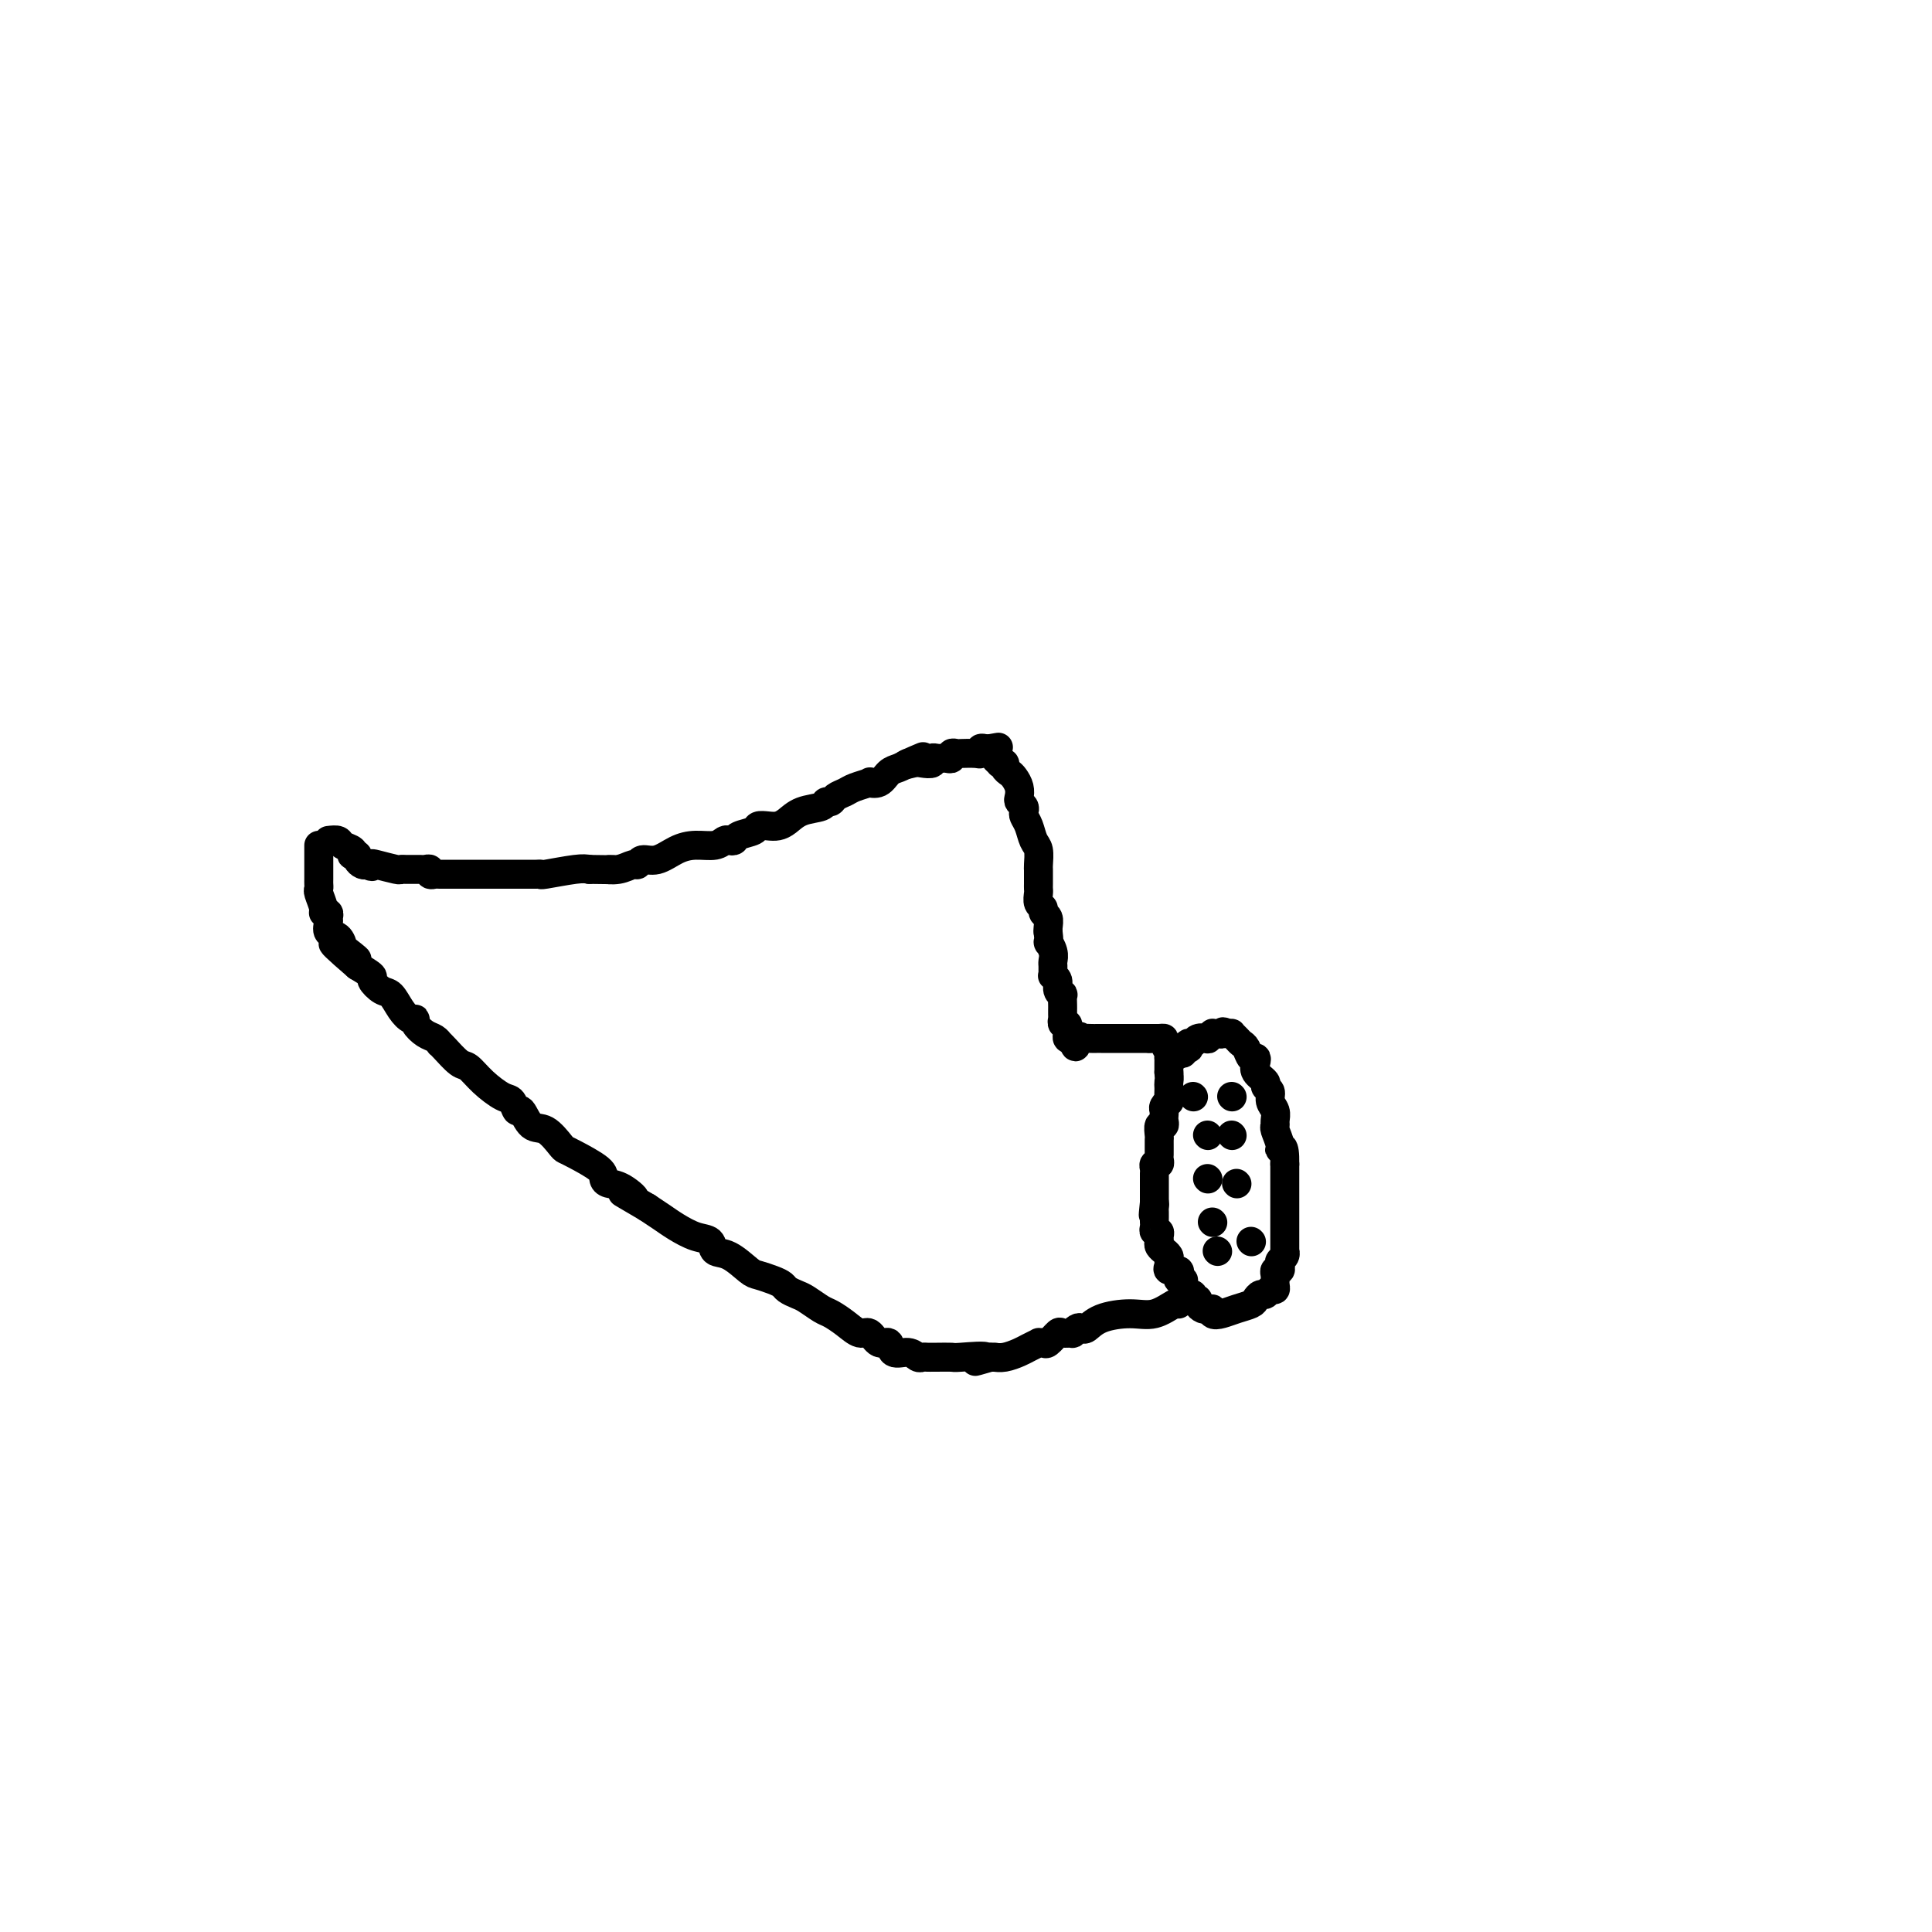<svg viewBox='0 0 400 400' version='1.1' xmlns='http://www.w3.org/2000/svg' xmlns:xlink='http://www.w3.org/1999/xlink'><g fill='none' stroke='#000000' stroke-width='6' stroke-linecap='round' stroke-linejoin='round'><path d='M68,174c0.792,-0.091 1.584,-0.182 2,0c0.416,0.182 0.455,0.636 1,1c0.545,0.364 1.595,0.636 2,1c0.405,0.364 0.164,0.819 0,1c-0.164,0.181 -0.251,0.087 0,0c0.251,-0.087 0.841,-0.168 1,0c0.159,0.168 -0.111,0.584 0,1c0.111,0.416 0.603,0.833 1,1c0.397,0.167 0.698,0.083 1,0'/><path d='M76,179c1.465,0.790 1.128,0.264 1,0c-0.128,-0.264 -0.045,-0.267 1,0c1.045,0.267 3.054,0.804 4,1c0.946,0.196 0.831,0.053 1,0c0.169,-0.053 0.622,-0.014 1,0c0.378,0.014 0.680,0.003 1,0c0.320,-0.003 0.659,0.003 1,0c0.341,-0.003 0.683,-0.015 1,0c0.317,0.015 0.608,0.057 1,0c0.392,-0.057 0.884,-0.211 1,0c0.116,0.211 -0.143,0.789 0,1c0.143,0.211 0.690,0.057 1,0c0.310,-0.057 0.385,-0.015 1,0c0.615,0.015 1.772,0.004 3,0c1.228,-0.004 2.528,-0.001 4,0c1.472,0.001 3.115,0.000 5,0c1.885,-0.000 4.012,-0.000 5,0c0.988,0.000 0.838,0.001 1,0c0.162,-0.001 0.638,-0.004 1,0c0.362,0.004 0.611,0.015 1,0c0.389,-0.015 0.919,-0.056 1,0c0.081,0.056 -0.286,0.207 1,0c1.286,-0.207 4.225,-0.774 6,-1c1.775,-0.226 2.388,-0.113 3,0'/><path d='M122,180c7.946,0.137 4.810,-0.020 4,0c-0.810,0.020 0.705,0.217 2,0c1.295,-0.217 2.369,-0.849 3,-1c0.631,-0.151 0.818,0.180 1,0c0.182,-0.180 0.360,-0.870 1,-1c0.640,-0.130 1.744,0.301 3,0c1.256,-0.301 2.665,-1.335 4,-2c1.335,-0.665 2.596,-0.962 4,-1c1.404,-0.038 2.952,0.183 4,0c1.048,-0.183 1.598,-0.770 2,-1c0.402,-0.230 0.656,-0.104 1,0c0.344,0.104 0.778,0.185 1,0c0.222,-0.185 0.234,-0.638 1,-1c0.766,-0.362 2.288,-0.635 3,-1c0.712,-0.365 0.615,-0.823 1,-1c0.385,-0.177 1.252,-0.075 2,0c0.748,0.075 1.376,0.121 2,0c0.624,-0.121 1.242,-0.410 2,-1c0.758,-0.590 1.655,-1.482 3,-2c1.345,-0.518 3.137,-0.664 4,-1c0.863,-0.336 0.796,-0.863 1,-1c0.204,-0.137 0.679,0.117 1,0c0.321,-0.117 0.487,-0.606 1,-1c0.513,-0.394 1.373,-0.692 2,-1c0.627,-0.308 1.021,-0.625 2,-1c0.979,-0.375 2.541,-0.807 3,-1c0.459,-0.193 -0.186,-0.146 0,0c0.186,0.146 1.205,0.390 2,0c0.795,-0.390 1.368,-1.413 2,-2c0.632,-0.587 1.323,-0.739 2,-1c0.677,-0.261 1.338,-0.630 2,-1'/><path d='M188,158c6.151,-2.631 1.528,-0.709 0,0c-1.528,0.709 0.038,0.204 1,0c0.962,-0.204 1.318,-0.107 2,0c0.682,0.107 1.688,0.225 2,0c0.312,-0.225 -0.070,-0.791 0,-1c0.070,-0.209 0.592,-0.060 1,0c0.408,0.060 0.701,0.030 1,0c0.299,-0.030 0.603,-0.061 1,0c0.397,0.061 0.887,0.212 1,0c0.113,-0.212 -0.152,-0.788 0,-1c0.152,-0.212 0.719,-0.061 1,0c0.281,0.061 0.274,0.030 1,0c0.726,-0.030 2.183,-0.061 3,0c0.817,0.061 0.992,0.212 1,0c0.008,-0.212 -0.152,-0.788 0,-1c0.152,-0.212 0.615,-0.061 1,0c0.385,0.061 0.693,0.030 1,0'/><path d='M205,155c2.867,-0.511 1.533,-0.289 1,0c-0.533,0.289 -0.267,0.644 0,1'/><path d='M206,156c0.089,0.321 -0.187,0.625 0,1c0.187,0.375 0.838,0.822 1,1c0.162,0.178 -0.164,0.089 0,0c0.164,-0.089 0.818,-0.176 1,0c0.182,0.176 -0.109,0.614 0,1c0.109,0.386 0.617,0.719 1,1c0.383,0.281 0.642,0.509 1,1c0.358,0.491 0.814,1.245 1,2c0.186,0.755 0.102,1.511 0,2c-0.102,0.489 -0.220,0.710 0,1c0.220,0.290 0.780,0.648 1,1c0.220,0.352 0.101,0.698 0,1c-0.101,0.302 -0.185,0.560 0,1c0.185,0.440 0.638,1.060 1,2c0.362,0.940 0.633,2.198 1,3c0.367,0.802 0.830,1.146 1,2c0.170,0.854 0.045,2.218 0,3c-0.045,0.782 -0.012,0.983 0,1c0.012,0.017 0.003,-0.150 0,0c-0.003,0.150 -0.001,0.616 0,1c0.001,0.384 -0.001,0.684 0,1c0.001,0.316 0.004,0.648 0,1c-0.004,0.352 -0.016,0.725 0,1c0.016,0.275 0.061,0.454 0,1c-0.061,0.546 -0.226,1.459 0,2c0.226,0.541 0.845,0.709 1,1c0.155,0.291 -0.155,0.705 0,1c0.155,0.295 0.773,0.471 1,1c0.227,0.529 0.061,1.412 0,2c-0.061,0.588 -0.017,0.882 0,1c0.017,0.118 0.009,0.059 0,0'/><path d='M217,193c0.403,3.300 -0.088,2.050 0,2c0.088,-0.050 0.756,1.101 1,2c0.244,0.899 0.064,1.547 0,2c-0.064,0.453 -0.013,0.712 0,1c0.013,0.288 -0.012,0.605 0,1c0.012,0.395 0.059,0.866 0,1c-0.059,0.134 -0.226,-0.071 0,0c0.226,0.071 0.845,0.418 1,1c0.155,0.582 -0.155,1.399 0,2c0.155,0.601 0.774,0.987 1,1c0.226,0.013 0.061,-0.346 0,0c-0.061,0.346 -0.016,1.398 0,2c0.016,0.602 0.003,0.754 0,1c-0.003,0.246 0.003,0.587 0,1c-0.003,0.413 -0.015,0.898 0,1c0.015,0.102 0.057,-0.180 0,0c-0.057,0.180 -0.212,0.823 0,1c0.212,0.177 0.792,-0.110 1,0c0.208,0.110 0.046,0.617 0,1c-0.046,0.383 0.026,0.642 0,1c-0.026,0.358 -0.150,0.817 0,1c0.150,0.183 0.575,0.092 1,0'/><path d='M222,215c0.932,3.403 0.761,0.912 1,0c0.239,-0.912 0.888,-0.244 1,0c0.112,0.244 -0.314,0.065 0,0c0.314,-0.065 1.370,-0.018 2,0c0.630,0.018 0.836,0.005 1,0c0.164,-0.005 0.285,-0.001 1,0c0.715,0.001 2.023,0.000 3,0c0.977,-0.000 1.624,-0.000 2,0c0.376,0.000 0.482,0.000 1,0c0.518,-0.000 1.447,-0.000 2,0c0.553,0.000 0.729,0.000 1,0c0.271,-0.000 0.635,-0.000 1,0'/><path d='M238,215c2.658,-0.002 1.305,-0.008 1,0c-0.305,0.008 0.440,0.031 1,0c0.560,-0.031 0.935,-0.114 1,0c0.065,0.114 -0.179,0.426 0,1c0.179,0.574 0.780,1.411 1,2c0.220,0.589 0.059,0.931 0,1c-0.059,0.069 -0.016,-0.136 0,0c0.016,0.136 0.004,0.614 0,1c-0.004,0.386 -0.001,0.682 0,1c0.001,0.318 0.001,0.659 0,1'/><path d='M242,222c0.155,1.483 0.043,1.689 0,2c-0.043,0.311 -0.015,0.727 0,1c0.015,0.273 0.018,0.402 0,1c-0.018,0.598 -0.057,1.666 0,2c0.057,0.334 0.211,-0.066 0,0c-0.211,0.066 -0.788,0.596 -1,1c-0.212,0.404 -0.061,0.681 0,1c0.061,0.319 0.030,0.681 0,1c-0.030,0.319 -0.061,0.596 0,1c0.061,0.404 0.212,0.935 0,1c-0.212,0.065 -0.789,-0.337 -1,0c-0.211,0.337 -0.057,1.414 0,2c0.057,0.586 0.015,0.682 0,1c-0.015,0.318 -0.004,0.858 0,1c0.004,0.142 0.002,-0.116 0,0c-0.002,0.116 -0.004,0.605 0,1c0.004,0.395 0.015,0.698 0,1c-0.015,0.302 -0.057,0.605 0,1c0.057,0.395 0.211,0.883 0,1c-0.211,0.117 -0.789,-0.137 -1,0c-0.211,0.137 -0.057,0.667 0,1c0.057,0.333 0.015,0.470 0,1c-0.015,0.530 -0.004,1.451 0,2c0.004,0.549 0.001,0.724 0,1c-0.001,0.276 -0.000,0.651 0,1c0.000,0.349 0.000,0.671 0,1c-0.000,0.329 -0.000,0.664 0,1'/><path d='M239,249c-0.464,4.416 -0.124,1.957 0,1c0.124,-0.957 0.034,-0.411 0,0c-0.034,0.411 -0.010,0.689 0,1c0.010,0.311 0.006,0.657 0,1c-0.006,0.343 -0.016,0.683 0,1c0.016,0.317 0.057,0.610 0,1c-0.057,0.390 -0.213,0.878 0,1c0.213,0.122 0.793,-0.121 1,0c0.207,0.121 0.040,0.606 0,1c-0.040,0.394 0.046,0.697 0,1c-0.046,0.303 -0.223,0.606 0,1c0.223,0.394 0.845,0.879 1,1c0.155,0.121 -0.157,-0.121 0,0c0.157,0.121 0.781,0.606 1,1c0.219,0.394 0.031,0.697 0,1c-0.031,0.303 0.096,0.607 0,1c-0.096,0.393 -0.414,0.875 0,1c0.414,0.125 1.560,-0.109 2,0c0.440,0.109 0.173,0.559 0,1c-0.173,0.441 -0.253,0.874 0,1c0.253,0.126 0.837,-0.053 1,0c0.163,0.053 -0.096,0.339 0,1c0.096,0.661 0.547,1.697 1,2c0.453,0.303 0.909,-0.125 1,0c0.091,0.125 -0.183,0.804 0,1c0.183,0.196 0.822,-0.092 1,0c0.178,0.092 -0.106,0.563 0,1c0.106,0.437 0.602,0.839 1,1c0.398,0.161 0.699,0.080 1,0'/><path d='M250,271c1.487,1.180 1.204,0.131 1,0c-0.204,-0.131 -0.329,0.656 0,1c0.329,0.344 1.110,0.246 2,0c0.890,-0.246 1.888,-0.639 3,-1c1.112,-0.361 2.339,-0.689 3,-1c0.661,-0.311 0.755,-0.604 1,-1c0.245,-0.396 0.640,-0.894 1,-1c0.360,-0.106 0.685,0.179 1,0c0.315,-0.179 0.621,-0.821 1,-1c0.379,-0.179 0.833,0.106 1,0c0.167,-0.106 0.049,-0.602 0,-1c-0.049,-0.398 -0.027,-0.698 0,-1c0.027,-0.302 0.059,-0.606 0,-1c-0.059,-0.394 -0.208,-0.879 0,-1c0.208,-0.121 0.774,0.121 1,0c0.226,-0.121 0.113,-0.604 0,-1c-0.113,-0.396 -0.226,-0.705 0,-1c0.226,-0.295 0.793,-0.575 1,-1c0.207,-0.425 0.056,-0.994 0,-1c-0.056,-0.006 -0.015,0.550 0,0c0.015,-0.550 0.004,-2.208 0,-3c-0.004,-0.792 -0.001,-0.719 0,-1c0.001,-0.281 0.000,-0.918 0,-2c-0.000,-1.082 -0.000,-2.610 0,-3c0.000,-0.390 0.000,0.359 0,0c-0.000,-0.359 -0.000,-1.828 0,-3c0.000,-1.172 0.000,-2.049 0,-3c-0.000,-0.951 -0.000,-1.975 0,-3'/><path d='M266,241c0.067,-4.686 -0.767,-3.401 -1,-3c-0.233,0.401 0.135,-0.081 0,-1c-0.135,-0.919 -0.772,-2.277 -1,-3c-0.228,-0.723 -0.046,-0.813 0,-1c0.046,-0.187 -0.045,-0.470 0,-1c0.045,-0.530 0.224,-1.307 0,-2c-0.224,-0.693 -0.852,-1.302 -1,-2c-0.148,-0.698 0.184,-1.486 0,-2c-0.184,-0.514 -0.886,-0.755 -1,-1c-0.114,-0.245 0.359,-0.495 0,-1c-0.359,-0.505 -1.549,-1.266 -2,-2c-0.451,-0.734 -0.162,-1.439 0,-2c0.162,-0.561 0.198,-0.976 0,-1c-0.198,-0.024 -0.632,0.344 -1,0c-0.368,-0.344 -0.672,-1.399 -1,-2c-0.328,-0.601 -0.679,-0.750 -1,-1c-0.321,-0.250 -0.612,-0.603 -1,-1c-0.388,-0.397 -0.874,-0.838 -1,-1c-0.126,-0.162 0.107,-0.046 0,0c-0.107,0.046 -0.553,0.023 -1,0'/><path d='M254,214c-1.112,-0.772 -0.891,-0.203 -1,0c-0.109,0.203 -0.549,0.041 -1,0c-0.451,-0.041 -0.912,0.041 -1,0c-0.088,-0.041 0.198,-0.203 0,0c-0.198,0.203 -0.880,0.771 -1,1c-0.120,0.229 0.321,0.118 0,0c-0.321,-0.118 -1.406,-0.241 -2,0c-0.594,0.241 -0.699,0.848 -1,1c-0.301,0.152 -0.798,-0.152 -1,0c-0.202,0.152 -0.109,0.759 0,1c0.109,0.241 0.236,0.116 0,0c-0.236,-0.116 -0.833,-0.224 -1,0c-0.167,0.224 0.095,0.778 0,1c-0.095,0.222 -0.548,0.111 -1,0'/><path d='M244,218c-1.778,0.844 -1.222,0.956 -1,1c0.222,0.044 0.111,0.022 0,0'/><path d='M244,270c-0.079,-0.230 -0.157,-0.461 -1,0c-0.843,0.461 -2.449,1.612 -4,2c-1.551,0.388 -3.045,0.012 -5,0c-1.955,-0.012 -4.370,0.340 -6,1c-1.630,0.660 -2.473,1.627 -3,2c-0.527,0.373 -0.737,0.153 -1,0c-0.263,-0.153 -0.580,-0.239 -1,0c-0.420,0.239 -0.942,0.804 -1,1c-0.058,0.196 0.350,0.024 0,0c-0.350,-0.024 -1.457,0.099 -2,0c-0.543,-0.099 -0.522,-0.420 -1,0c-0.478,0.420 -1.455,1.580 -2,2c-0.545,0.420 -0.659,0.101 -1,0c-0.341,-0.101 -0.910,0.015 -1,0c-0.090,-0.015 0.298,-0.162 0,0c-0.298,0.162 -1.281,0.632 -2,1c-0.719,0.368 -1.173,0.635 -2,1c-0.827,0.365 -2.028,0.830 -3,1c-0.972,0.170 -1.714,0.046 -2,0c-0.286,-0.046 -0.115,-0.012 0,0c0.115,0.012 0.176,0.004 0,0c-0.176,-0.004 -0.588,-0.002 -1,0'/><path d='M205,281c-5.977,1.702 -1.419,0.456 -1,0c0.419,-0.456 -3.302,-0.122 -5,0c-1.698,0.122 -1.372,0.032 -2,0c-0.628,-0.032 -2.209,-0.008 -3,0c-0.791,0.008 -0.791,-0.002 -1,0c-0.209,0.002 -0.627,0.017 -1,0c-0.373,-0.017 -0.701,-0.065 -1,0c-0.299,0.065 -0.569,0.244 -1,0c-0.431,-0.244 -1.022,-0.910 -2,-1c-0.978,-0.090 -2.344,0.398 -3,0c-0.656,-0.398 -0.601,-1.682 -1,-2c-0.399,-0.318 -1.252,0.328 -2,0c-0.748,-0.328 -1.393,-1.631 -2,-2c-0.607,-0.369 -1.178,0.196 -2,0c-0.822,-0.196 -1.897,-1.152 -3,-2c-1.103,-0.848 -2.236,-1.589 -3,-2c-0.764,-0.411 -1.160,-0.491 -2,-1c-0.840,-0.509 -2.125,-1.446 -3,-2c-0.875,-0.554 -1.341,-0.726 -2,-1c-0.659,-0.274 -1.512,-0.649 -2,-1c-0.488,-0.351 -0.612,-0.679 -1,-1c-0.388,-0.321 -1.039,-0.634 -2,-1c-0.961,-0.366 -2.231,-0.785 -3,-1c-0.769,-0.215 -1.037,-0.228 -2,-1c-0.963,-0.772 -2.621,-2.304 -4,-3c-1.379,-0.696 -2.480,-0.557 -3,-1c-0.520,-0.443 -0.460,-1.470 -1,-2c-0.540,-0.530 -1.681,-0.565 -3,-1c-1.319,-0.435 -2.817,-1.271 -4,-2c-1.183,-0.729 -2.052,-1.351 -3,-2c-0.948,-0.649 -1.974,-1.324 -3,-2'/><path d='M134,250c-8.492,-4.986 -4.222,-2.451 -3,-2c1.222,0.451 -0.604,-1.182 -2,-2c-1.396,-0.818 -2.363,-0.822 -3,-1c-0.637,-0.178 -0.943,-0.532 -1,-1c-0.057,-0.468 0.134,-1.051 -1,-2c-1.134,-0.949 -3.591,-2.265 -5,-3c-1.409,-0.735 -1.768,-0.888 -2,-1c-0.232,-0.112 -0.338,-0.182 -1,-1c-0.662,-0.818 -1.879,-2.384 -3,-3c-1.121,-0.616 -2.147,-0.282 -3,-1c-0.853,-0.718 -1.533,-2.488 -2,-3c-0.467,-0.512 -0.720,0.234 -1,0c-0.280,-0.234 -0.588,-1.447 -1,-2c-0.412,-0.553 -0.930,-0.446 -2,-1c-1.070,-0.554 -2.693,-1.771 -4,-3c-1.307,-1.229 -2.297,-2.472 -3,-3c-0.703,-0.528 -1.119,-0.341 -2,-1c-0.881,-0.659 -2.227,-2.165 -3,-3c-0.773,-0.835 -0.971,-1.001 -1,-1c-0.029,0.001 0.112,0.168 0,0c-0.112,-0.168 -0.477,-0.671 -1,-1c-0.523,-0.329 -1.204,-0.485 -2,-1c-0.796,-0.515 -1.708,-1.389 -2,-2c-0.292,-0.611 0.036,-0.961 0,-1c-0.036,-0.039 -0.434,0.231 -1,0c-0.566,-0.231 -1.298,-0.964 -2,-2c-0.702,-1.036 -1.373,-2.374 -2,-3c-0.627,-0.626 -1.209,-0.539 -2,-1c-0.791,-0.461 -1.790,-1.470 -2,-2c-0.210,-0.530 0.369,-0.580 0,-1c-0.369,-0.420 -1.684,-1.210 -3,-2'/><path d='M74,200c-9.462,-8.135 -3.117,-3.474 -1,-2c2.117,1.474 0.007,-0.239 -1,-1c-1.007,-0.761 -0.911,-0.571 -1,-1c-0.089,-0.429 -0.362,-1.478 -1,-2c-0.638,-0.522 -1.639,-0.518 -2,-1c-0.361,-0.482 -0.082,-1.451 0,-2c0.082,-0.549 -0.034,-0.680 0,-1c0.034,-0.320 0.219,-0.831 0,-1c-0.219,-0.169 -0.843,0.004 -1,0c-0.157,-0.004 0.154,-0.185 0,-1c-0.154,-0.815 -0.773,-2.265 -1,-3c-0.227,-0.735 -0.061,-0.757 0,-1c0.061,-0.243 0.016,-0.709 0,-1c-0.016,-0.291 -0.004,-0.407 0,-1c0.004,-0.593 0.001,-1.665 0,-2c-0.001,-0.335 -0.000,0.065 0,0c0.000,-0.065 0.000,-0.596 0,-1c-0.000,-0.404 -0.000,-0.683 0,-1c0.000,-0.317 0.000,-0.673 0,-1c-0.000,-0.327 -0.000,-0.624 0,-1c0.000,-0.376 0.000,-0.832 0,-1c-0.000,-0.168 -0.000,-0.048 0,0c0.000,0.048 0.000,0.024 0,0'/><path d='M247,227c0.000,0.000 0.100,0.100 0.1,0.1'/><path d='M255,227c0.000,0.000 0.100,0.100 0.1,0.1'/><path d='M250,235c0.000,0.000 0.100,0.100 0.1,0.1'/><path d='M255,235c0.000,0.000 0.100,0.100 0.1,0.1'/><path d='M250,244c0.000,0.000 0.100,0.100 0.1,0.1'/><path d='M256,245c0.000,0.000 0.100,0.100 0.1,0.1'/><path d='M251,253c0.000,0.000 0.100,0.100 0.1,0.1'/><path d='M259,257c0.000,0.000 0.100,0.100 0.1,0.1'/><path d='M252,259c0.000,0.000 0.100,0.100 0.1,0.1'/></g>
</svg>